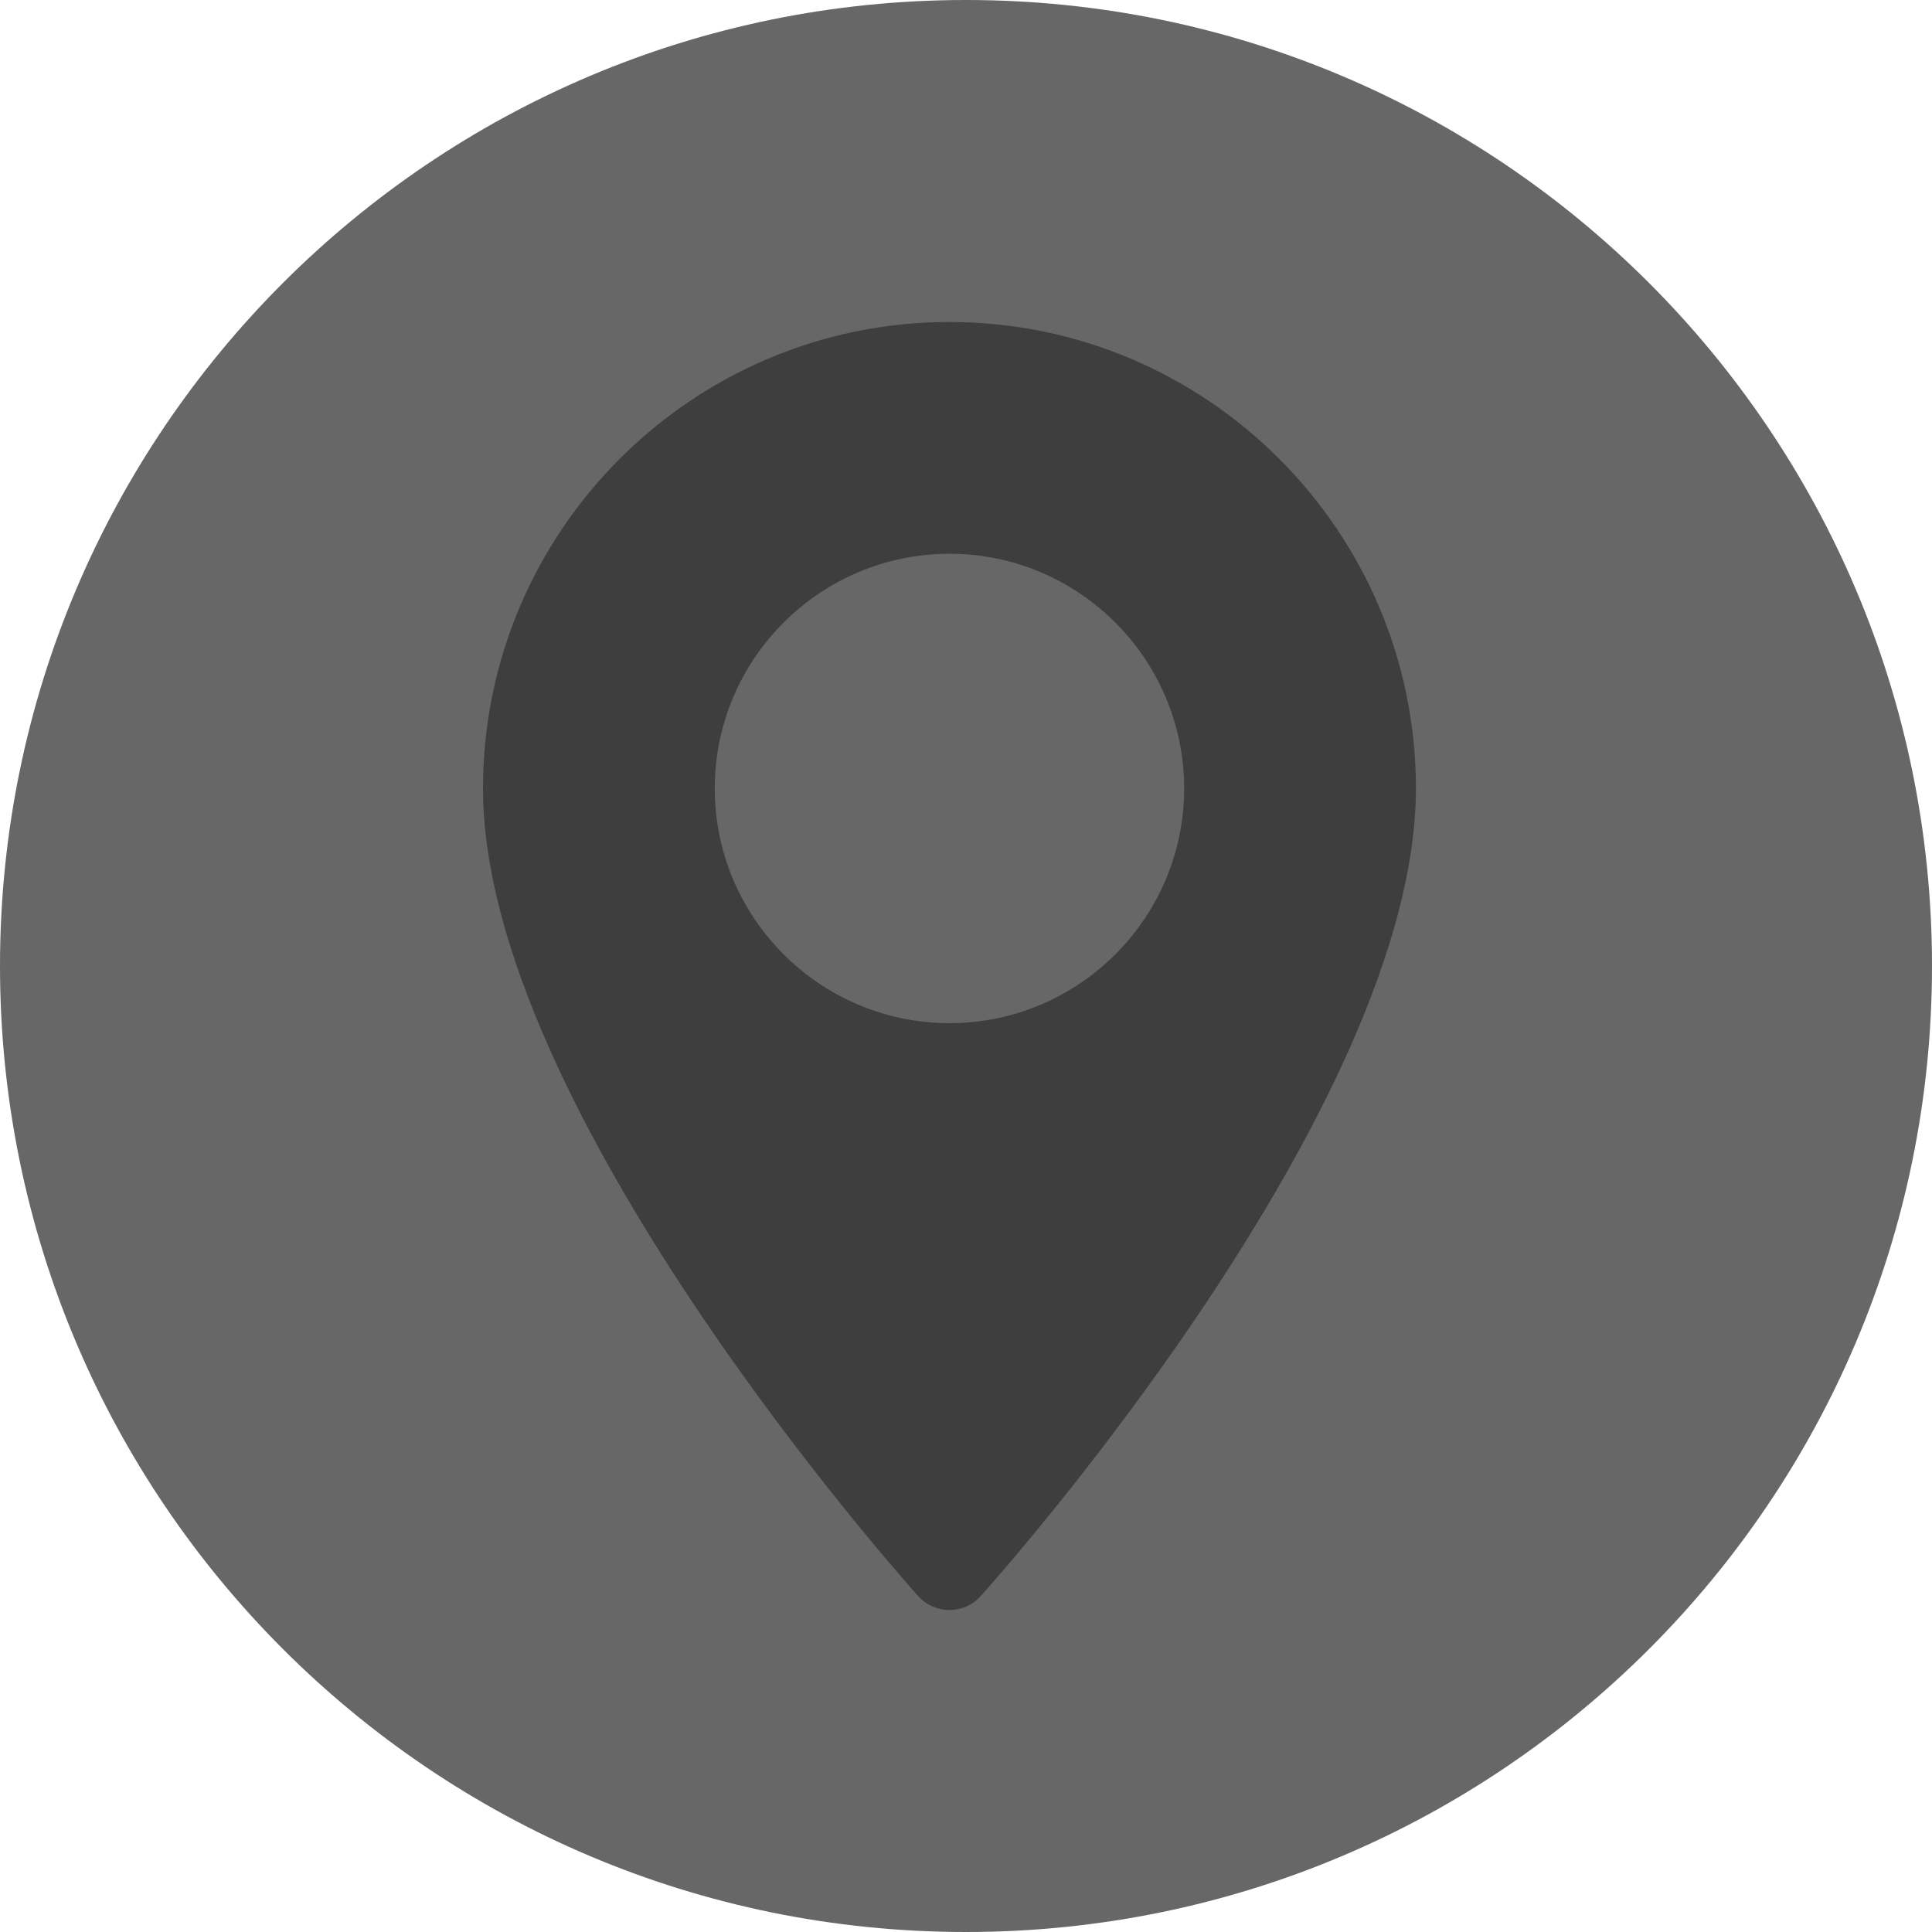 <svg width="24" height="24" viewBox="0 0 24 24" fill="none" xmlns="http://www.w3.org/2000/svg">
<g clip-path="url(#clip0_317_731)">
<path d="M12 24C18.627 24 24 18.627 24 12C24 5.373 18.627 0 12 0C5.373 0 0 5.373 0 12C0 18.627 5.373 24 12 24Z" fill="#676767"/>
<path d="M11.795 4C8.599 4 6 6.599 6 9.795C6 13.76 11.186 19.581 11.406 19.827C11.614 20.058 11.976 20.058 12.183 19.827C12.404 19.581 17.589 13.76 17.589 9.795C17.589 6.599 14.99 4 11.795 4ZM11.795 12.71C10.187 12.71 8.879 11.402 8.879 9.795C8.879 8.187 10.187 6.879 11.795 6.879C13.402 6.879 14.71 8.187 14.71 9.795C14.71 11.402 13.402 12.71 11.795 12.71Z" fill="#3E3E3E"/>
</g>
<defs>
<clipPath id="clip0_317_731">
<rect width="24" height="24" fill="white"/>
</clipPath>
</defs>
</svg>
